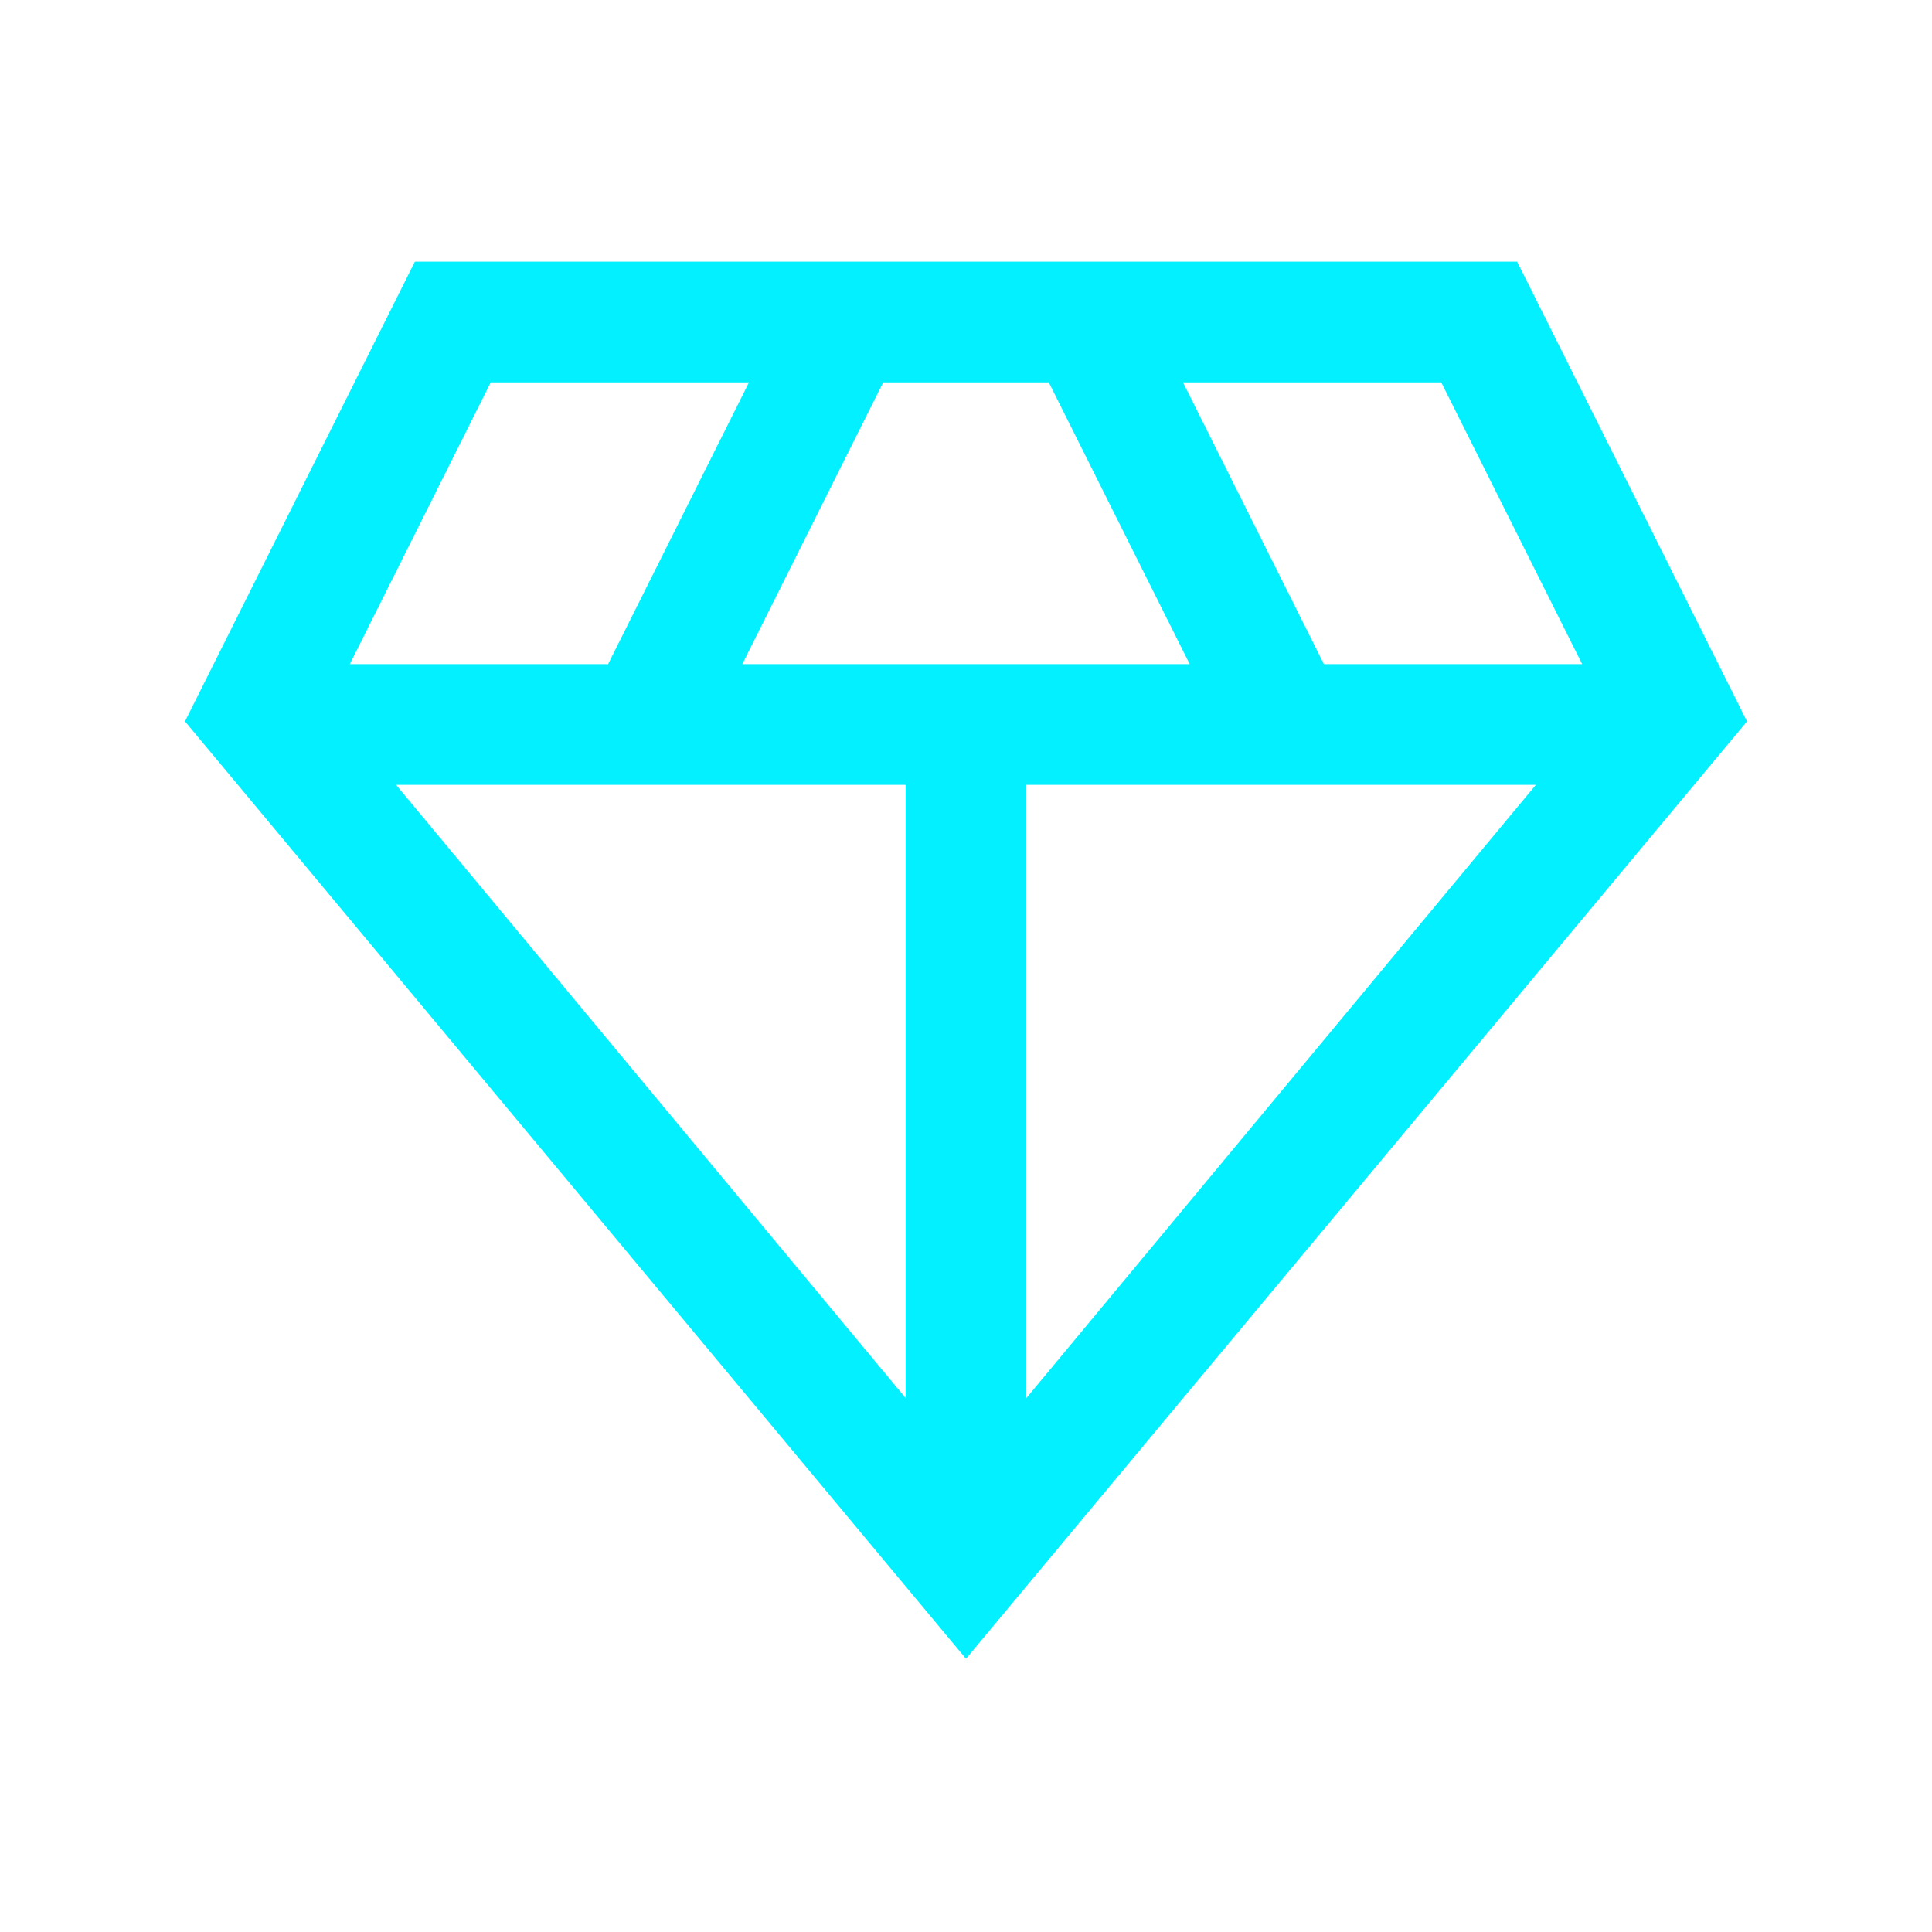 <svg width="28" height="28" viewBox="0 0 28 28" fill="none" xmlns="http://www.w3.org/2000/svg">
<mask id="mask0_3648_9787" style="mask-type:alpha" maskUnits="userSpaceOnUse" x="0" y="0" width="28" height="28">
<rect width="28" height="28" fill="#D9D9D9"/>
</mask>
<g mask="url(#mask0_3648_9787)">
<path d="M14 24.04L2.681 10.455L6.013 3.792H21.987L25.319 10.455L14 24.04ZM10.758 9.625H17.242L15.2 5.542H12.8L10.758 9.625ZM13.125 20.262V11.375H5.741L13.125 20.262ZM14.875 20.262L22.259 11.375H14.875V20.262ZM19.187 9.625H22.93L20.888 5.542H17.145L19.187 9.625ZM5.07 9.625H8.813L10.855 5.542H7.112L5.07 9.625Z" fill="#02F0FF"/>
</g>
</svg>

